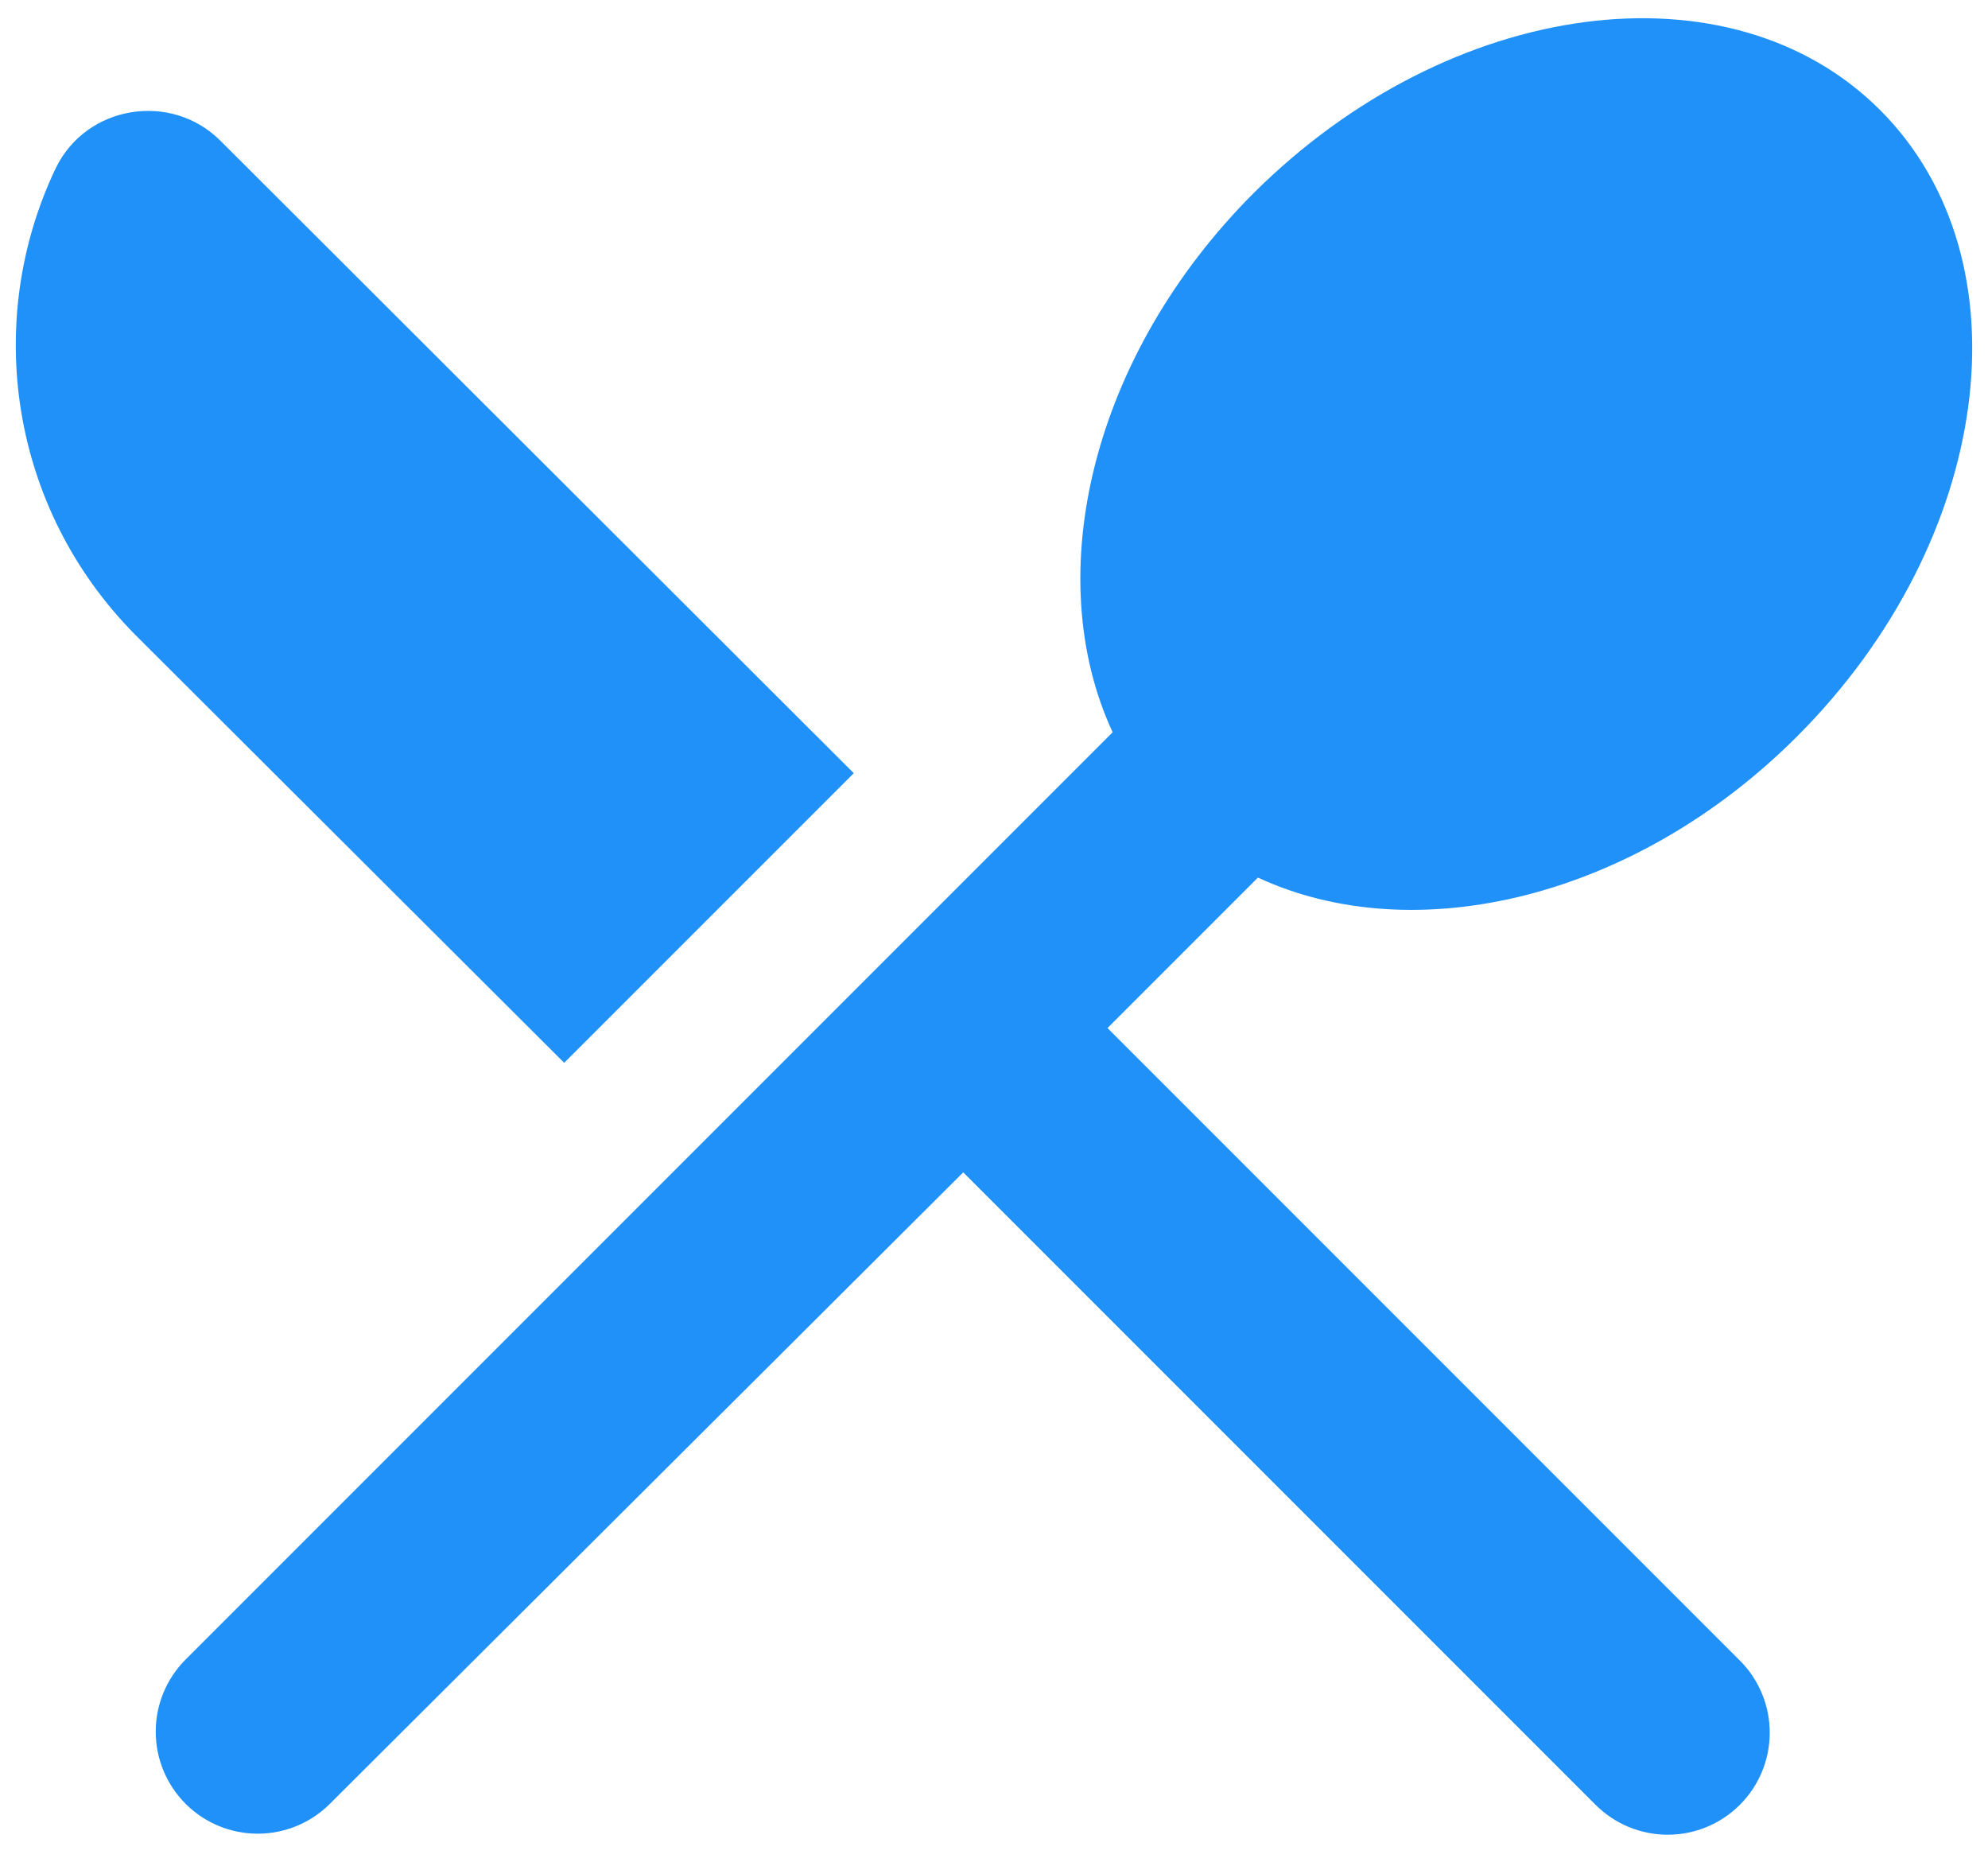 <svg width="63" height="59" viewBox="0 0 63 59" fill="none" xmlns="http://www.w3.org/2000/svg">
<path d="M17.879 33.673L27.056 24.497L6.984 4.458C5.428 2.901 2.737 3.323 1.764 5.333C-0.538 10.165 0.305 16.099 4.293 20.119L17.879 33.673ZM39.864 27.804C44.825 30.107 51.797 28.485 56.952 23.33C63.145 17.136 64.345 8.252 59.579 3.485C54.845 -1.249 45.96 -0.082 39.734 6.112C34.579 11.267 32.957 18.239 35.26 23.2L5.882 52.578C5.276 53.184 4.935 54.006 4.935 54.864C4.935 55.721 5.276 56.543 5.882 57.15C6.488 57.756 7.31 58.096 8.168 58.096C9.025 58.096 9.848 57.756 10.454 57.15L30.525 37.143L50.564 57.182C50.865 57.482 51.221 57.72 51.613 57.883C52.005 58.045 52.426 58.129 52.85 58.129C53.275 58.129 53.695 58.045 54.088 57.883C54.48 57.72 54.836 57.482 55.136 57.182C55.437 56.882 55.675 56.525 55.837 56.133C56 55.741 56.083 55.321 56.083 54.896C56.083 54.471 56 54.051 55.837 53.659C55.675 53.267 55.437 52.91 55.136 52.61L35.097 32.571L39.864 27.804Z" fill="#2091F9"/>
</svg>
